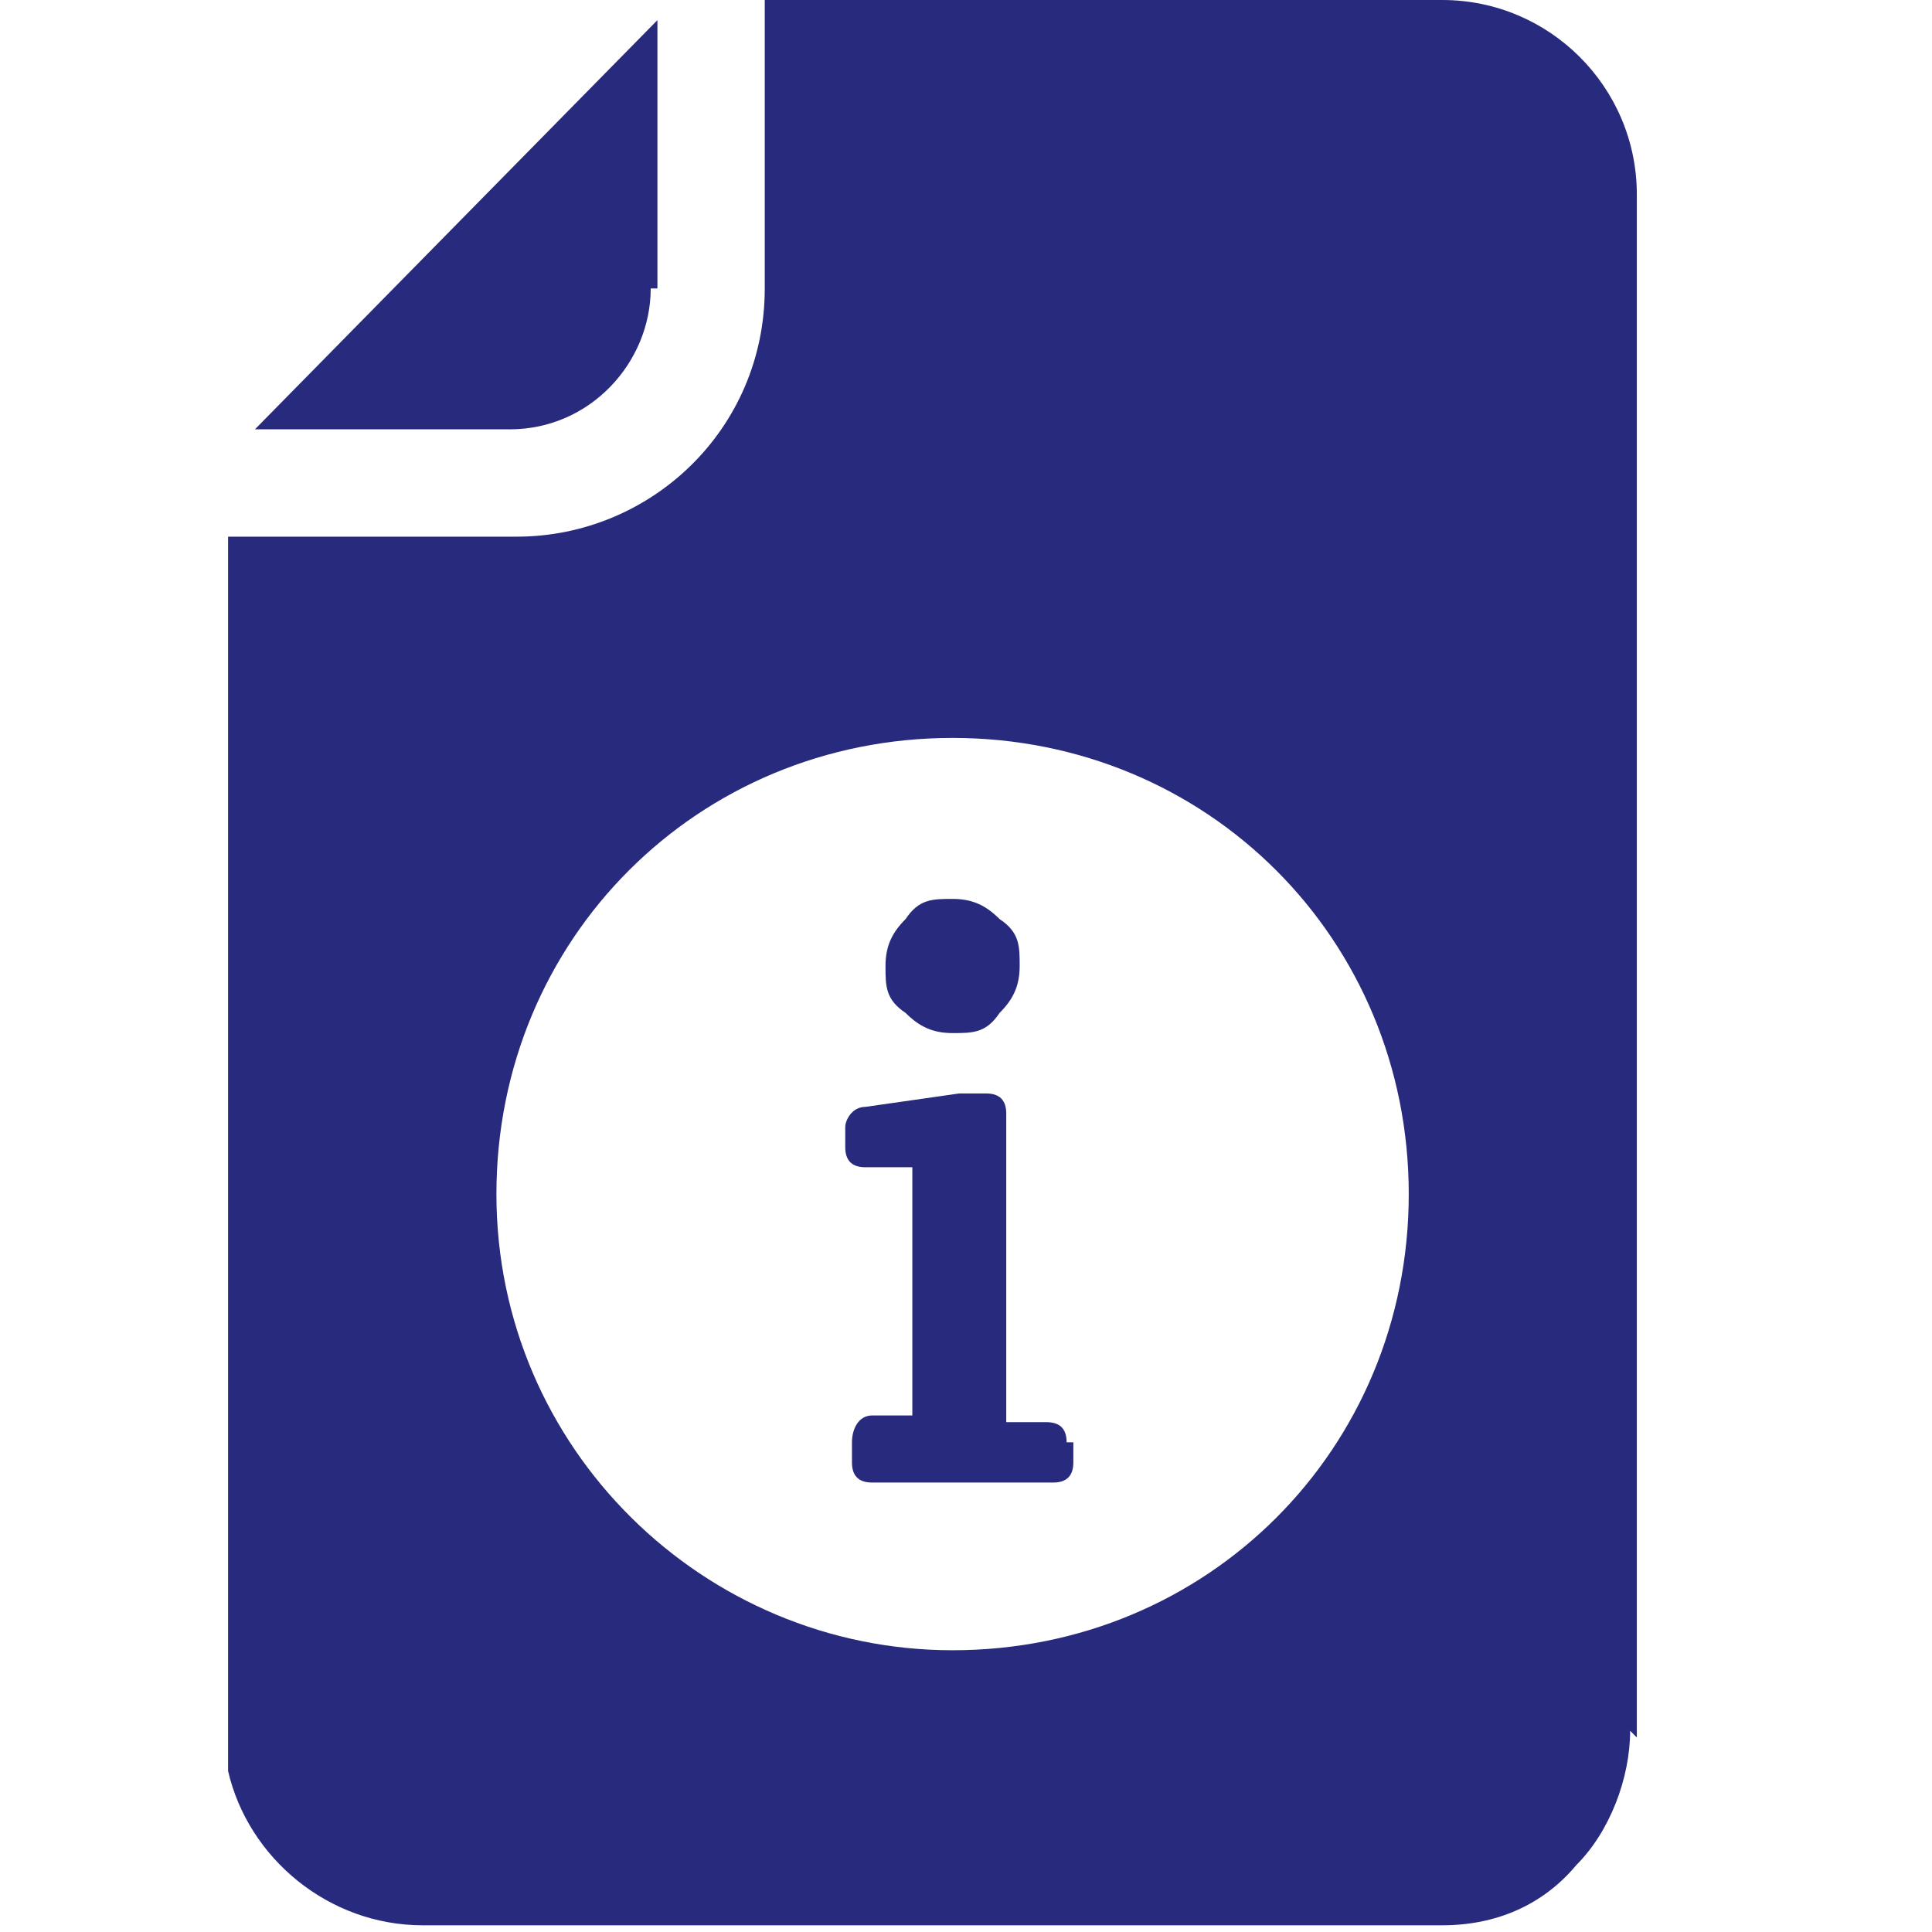 <?xml version="1.0" encoding="UTF-8"?>
<svg id="Layer_1" xmlns="http://www.w3.org/2000/svg" version="1.1" viewBox="0 0 28.8 28.8">
  <!-- Generator: Adobe Illustrator 29.4.0, SVG Export Plug-In . SVG Version: 2.1.0 Build 152)  -->
  <defs>
    <style>
      .st0 {
        fill: #282a7d;
      }
    </style>
  </defs>
  <path class="st0" d="M9.8,4.3h0s0-4,0-4L3.8,6.4h3.8c1.2,0,2.1-1,2.1-2.1Z"/>
  <path class="st0" d="M14.2,15.4c.3,0,.5,0,.7-.3.2-.2.3-.4.3-.7s0-.5-.3-.7c-.2-.2-.4-.3-.7-.3s-.5,0-.7.3c-.2.2-.3.4-.3.7s0,.5.3.7c.2.2.4.3.7.3Z"/>
  <path class="st0" d="M15.9,21.5c0-.2-.1-.3-.3-.3h-.6v-4.6c0-.2-.1-.3-.3-.3h-.4c0,0,0,0,0,0l-1.4.2c-.2,0-.3.2-.3.3v.3c0,.2.1.3.3.3h.7c0,0,0,3.7,0,3.7h-.6c-.2,0-.3.2-.3.4v.3c0,.2.1.3.3.3h2.7c.2,0,.3-.1.3-.3h0v-.3Z"/>
  <path class="st0" d="M24.4,25.9V2.9C24.4,1.3,23.1,0,21.5,0h-10.1v4.3c0,2.1-1.7,3.7-3.7,3.7H3.4v18.4c.3,1.3,1.5,2.3,2.9,2.3h15.2c.8,0,1.5-.3,2-.9.5-.5.8-1.3.8-2h0ZM14.2,24.6c-3.7,0-6.8-3-6.8-6.8s3-6.8,6.8-6.8,6.8,3,6.8,6.8-3,6.8-6.8,6.8Z"/>
</svg>